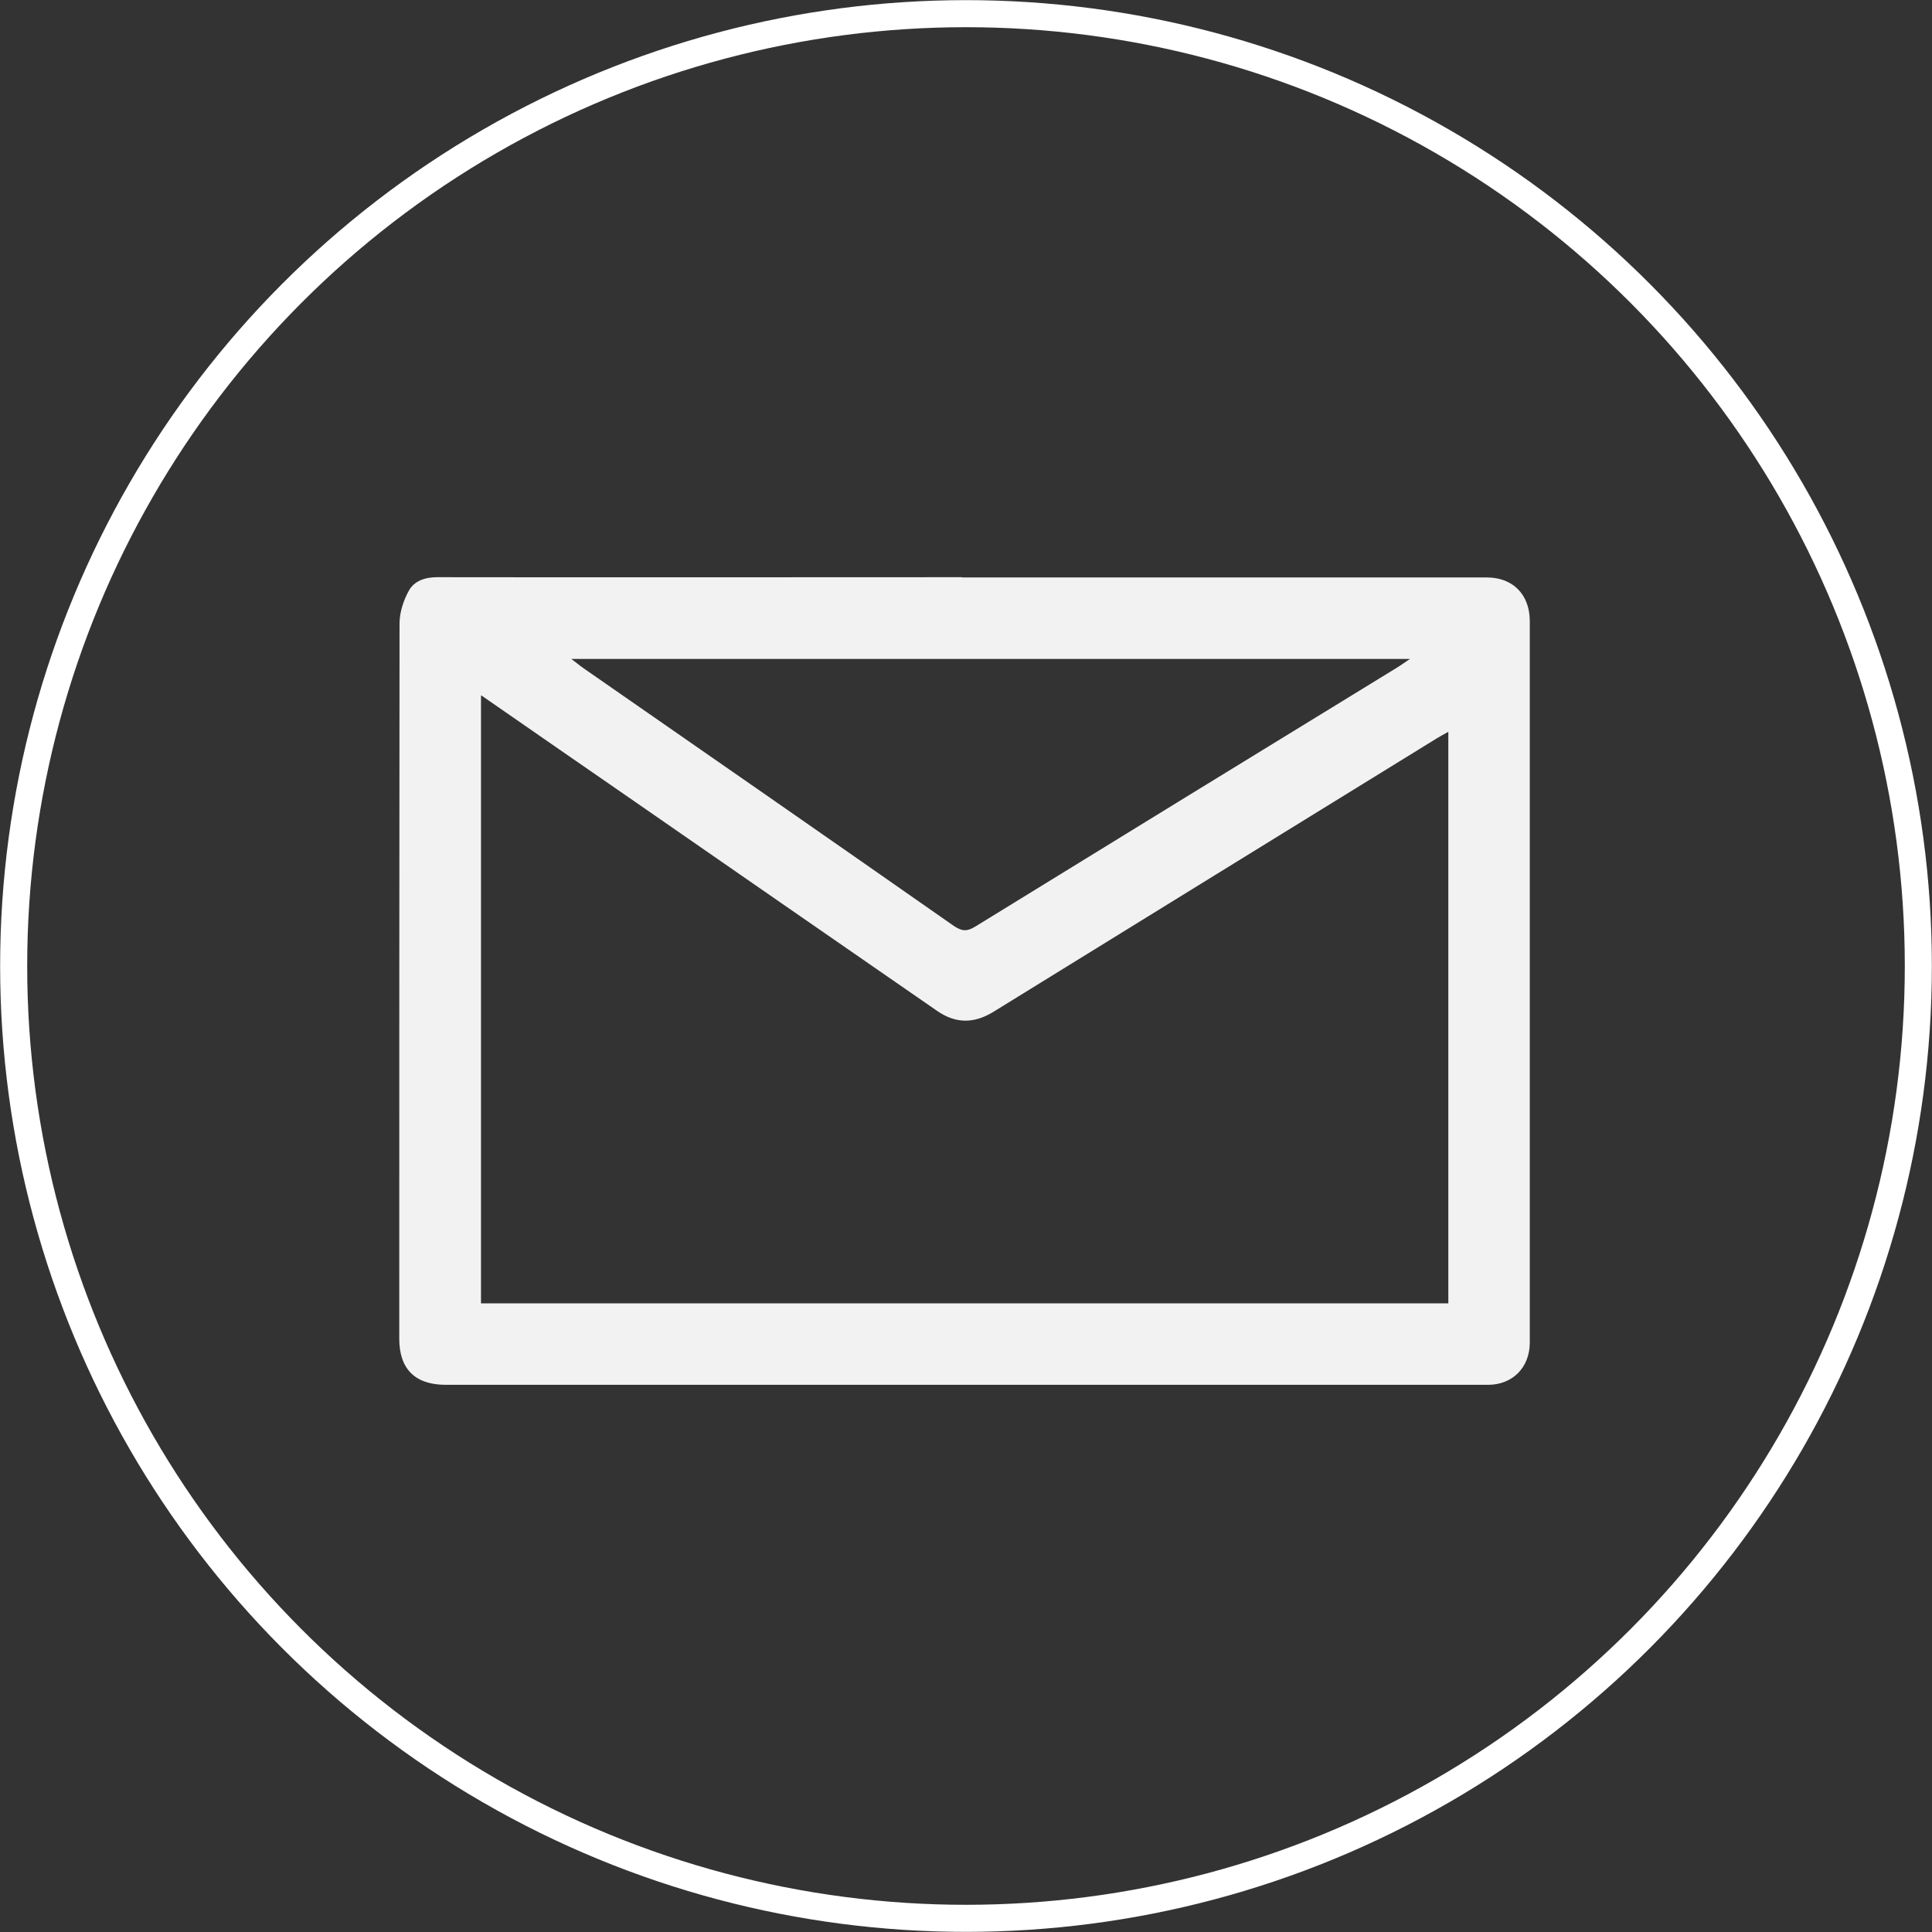 <?xml version="1.0" encoding="UTF-8"?>
<svg id="Capa_2" data-name="Capa 2" xmlns="http://www.w3.org/2000/svg" viewBox="0 0 72.1 72.1">
  <rect x="0" y="0" width="72.1" height="72.1" fill="#333333" stroke="none"/>
  <defs>
    <style>
      .cls-1 {
        fill: #f2f2f2;
        stroke-width: 0px;
      }

      .cls-2 {
        fill: none;
        stroke: #fff;
        stroke-miterlimit: 10;
        stroke-width: 1.01px;
      }
    </style>
  </defs>
  <g id="Capa_1-2" data-name="Capa 1">
    <g>
      <circle class="cls-2" cx="36.05" cy="36.05" r="35.54"/>
      <path class="cls-1" d="M35.91,21.55c6.53,0,13.06,0,19.58,0,.97,0,1.6.64,1.6,1.63,0,8.97,0,17.95,0,26.92,0,.93-.64,1.58-1.56,1.58-10.59,0-21.18,0-31.78,0-2.37,0-4.74,0-7.11,0-1.15,0-1.74-.59-1.74-1.72,0-8.9,0-17.79.01-26.69,0-.42.15-.87.35-1.23.2-.36.6-.5,1.05-.5,6.53.01,13.06,0,19.58,0ZM17.95,25.97v22.67h36.1v-21.33c-.18.1-.31.17-.44.25-5.51,3.4-11.02,6.79-16.52,10.19-.74.46-1.43.46-2.14-.04-3.74-2.59-7.48-5.17-11.21-7.76-1.91-1.32-3.82-2.64-5.78-4ZM21.32,24.59c.2.15.33.26.46.35,4.61,3.2,9.22,6.4,13.81,9.61.31.21.5.22.82.02,5.23-3.22,10.46-6.43,15.7-9.64.15-.09.3-.2.51-.34h-31.3Z"/>
    </g>
  </g>
</svg>